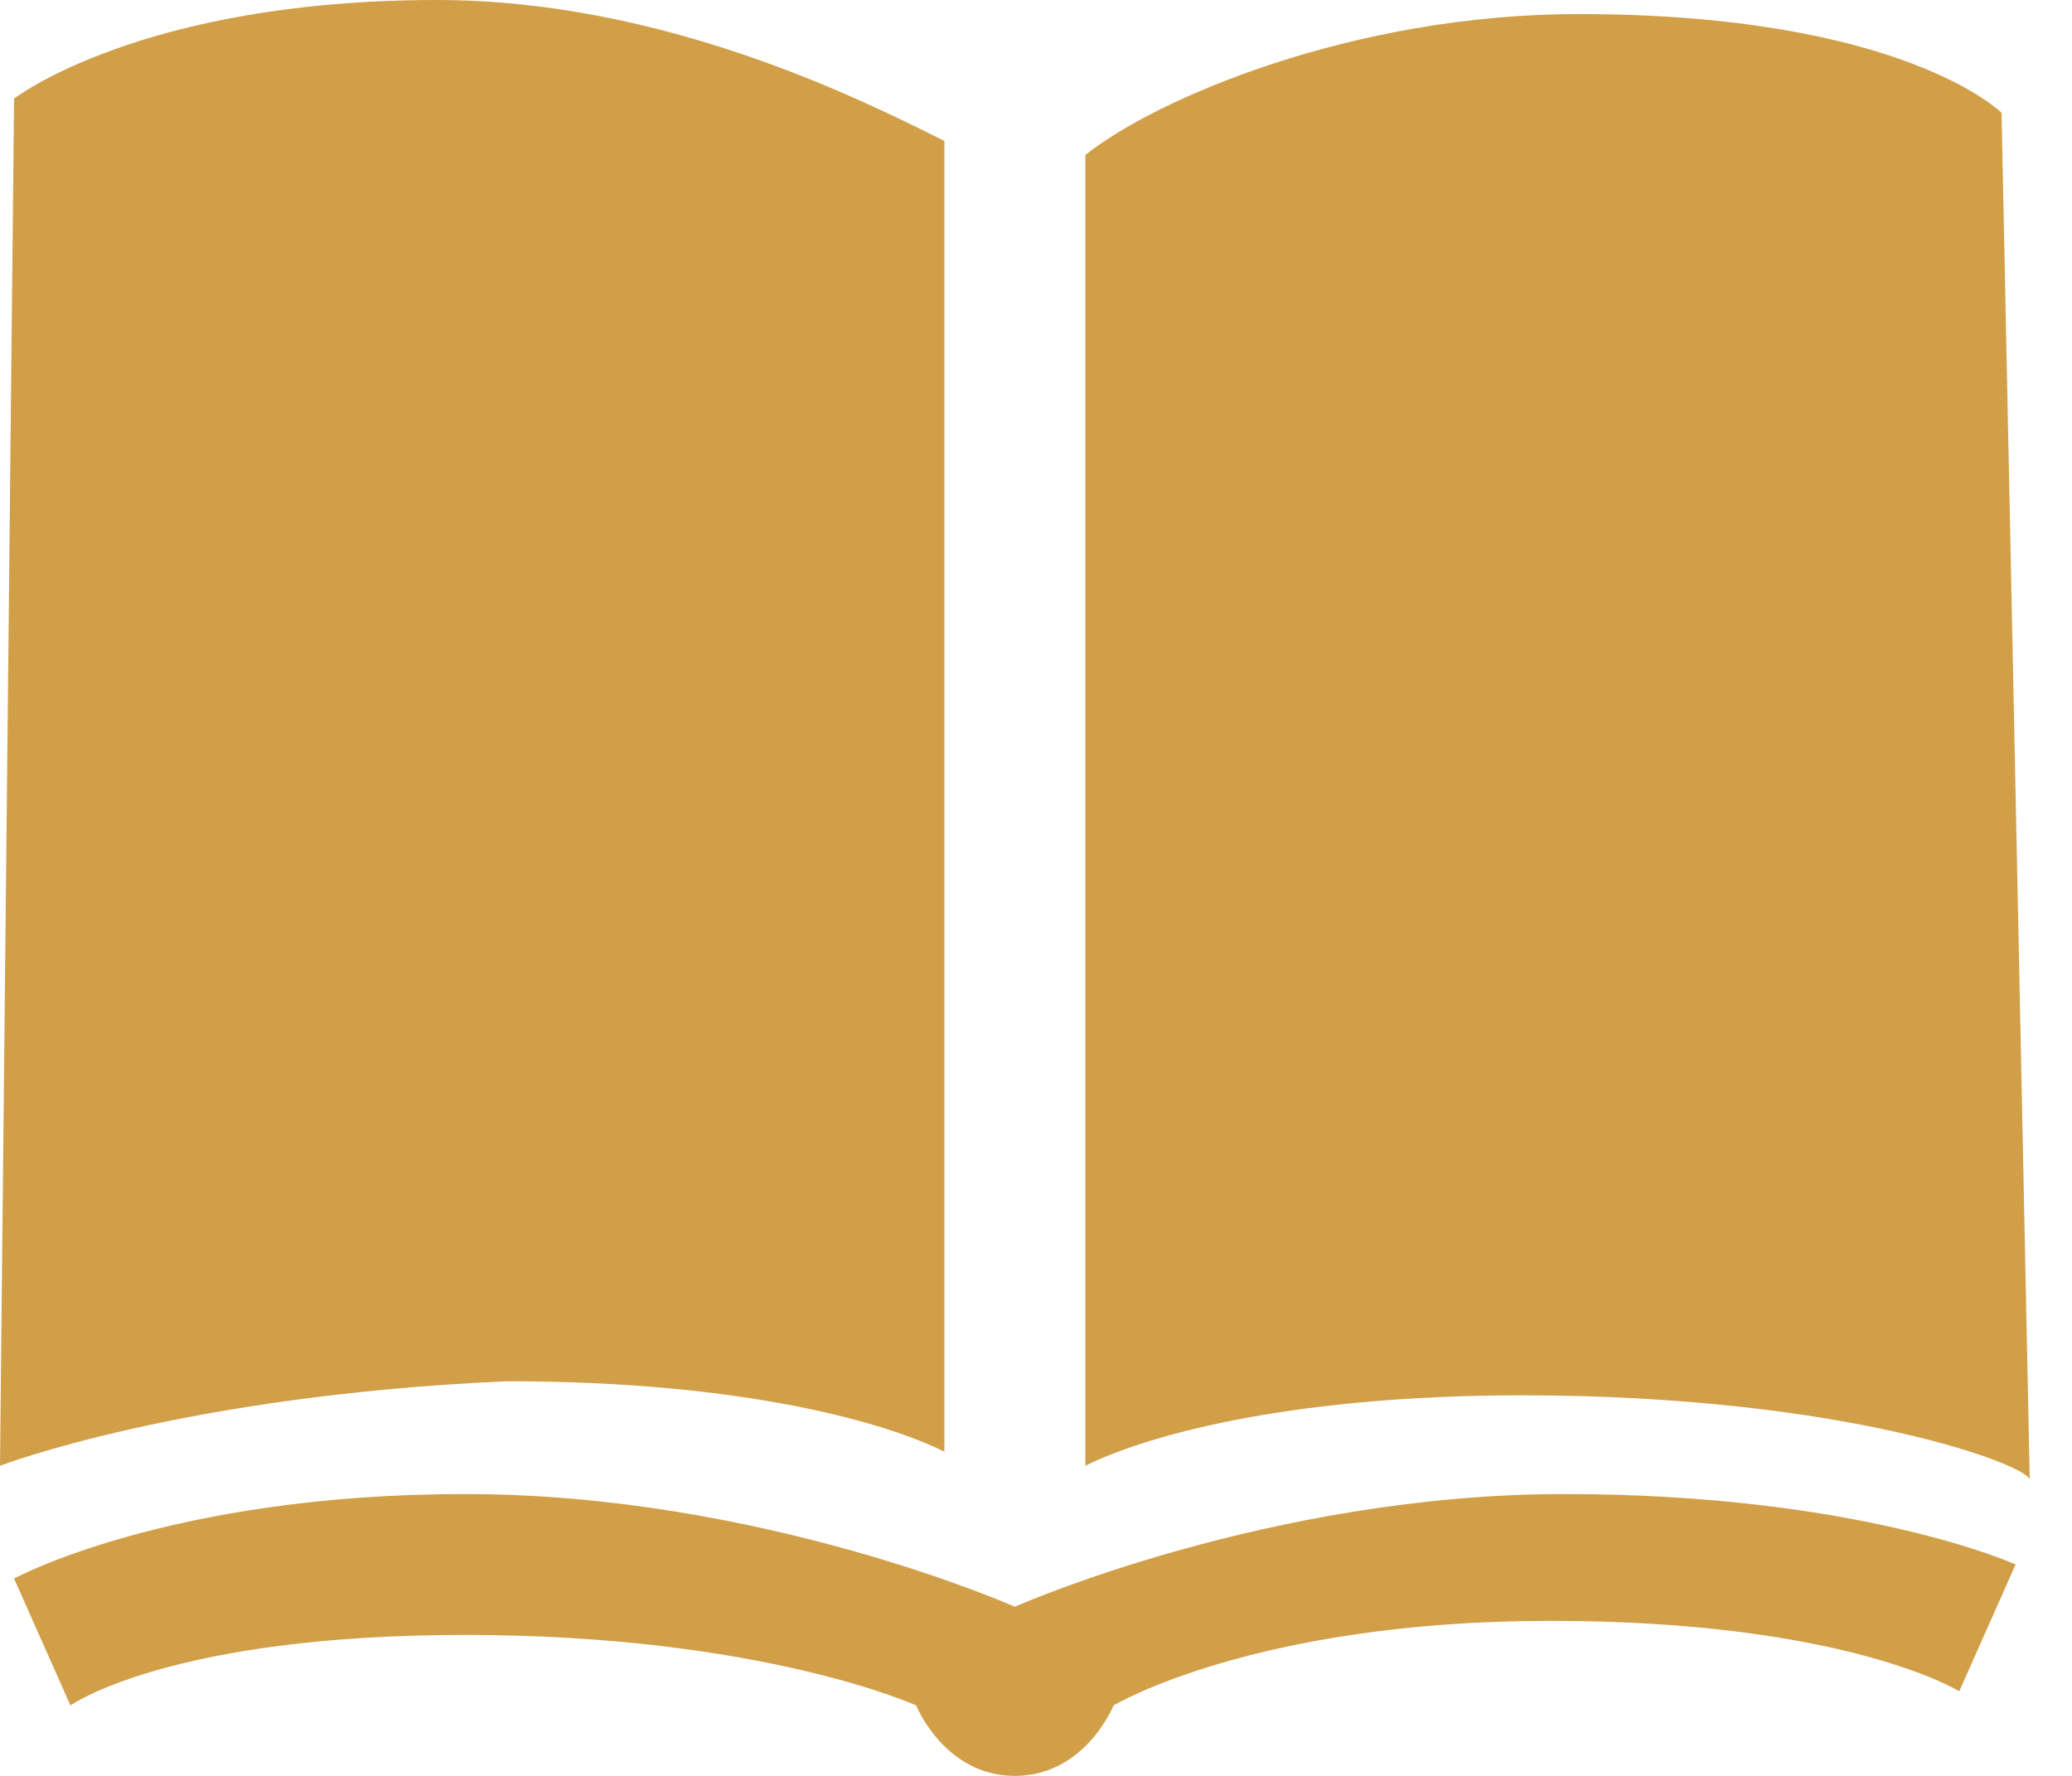 <svg width="28" height="24" viewBox="0 0 28 24" fill="none" xmlns="http://www.w3.org/2000/svg">
<g clip-path="url(#clip0)">
<path d="M20.571 18.857C17.333 18.857 15.429 19.429 14.667 19.809V2.095C15.619 1.333 18.286 0.19 21.333 0.19C25.714 0.19 27.048 1.524 27.048 1.524L27.429 20C27.429 19.809 24.952 18.857 20.571 18.857ZM27.238 21.143L26.476 22.857C26.476 22.857 24.952 21.905 20.952 21.905C16.952 21.905 15.048 23.048 15.048 23.048C15.048 23.048 14.667 24 13.714 24C12.762 24 12.381 23.048 12.381 23.048C12.381 23.048 10.286 22.095 6.286 22.095C2.286 22.095 0.952 23.048 0.952 23.048L0.19 21.333C0.19 21.333 2.286 20.191 6.286 20.191C10.286 20.191 13.714 21.714 13.714 21.714C13.714 21.714 17.143 20.191 21.143 20.191C25.143 20.191 27.238 21.143 27.238 21.143ZM0 19.809L0.19 1.333C0.19 1.333 1.905 0 5.905 0C8.952 0 11.619 1.333 12.762 1.905V19.619C12 19.238 10.095 18.667 6.857 18.667C2.476 18.857 0 19.809 0 19.809Z" fill="#D29F49"/>
</g>
<defs>
<clipPath id="clip0">
<rect width="27.429" height="24" fill="white"/>
</clipPath>
</defs>
</svg>
